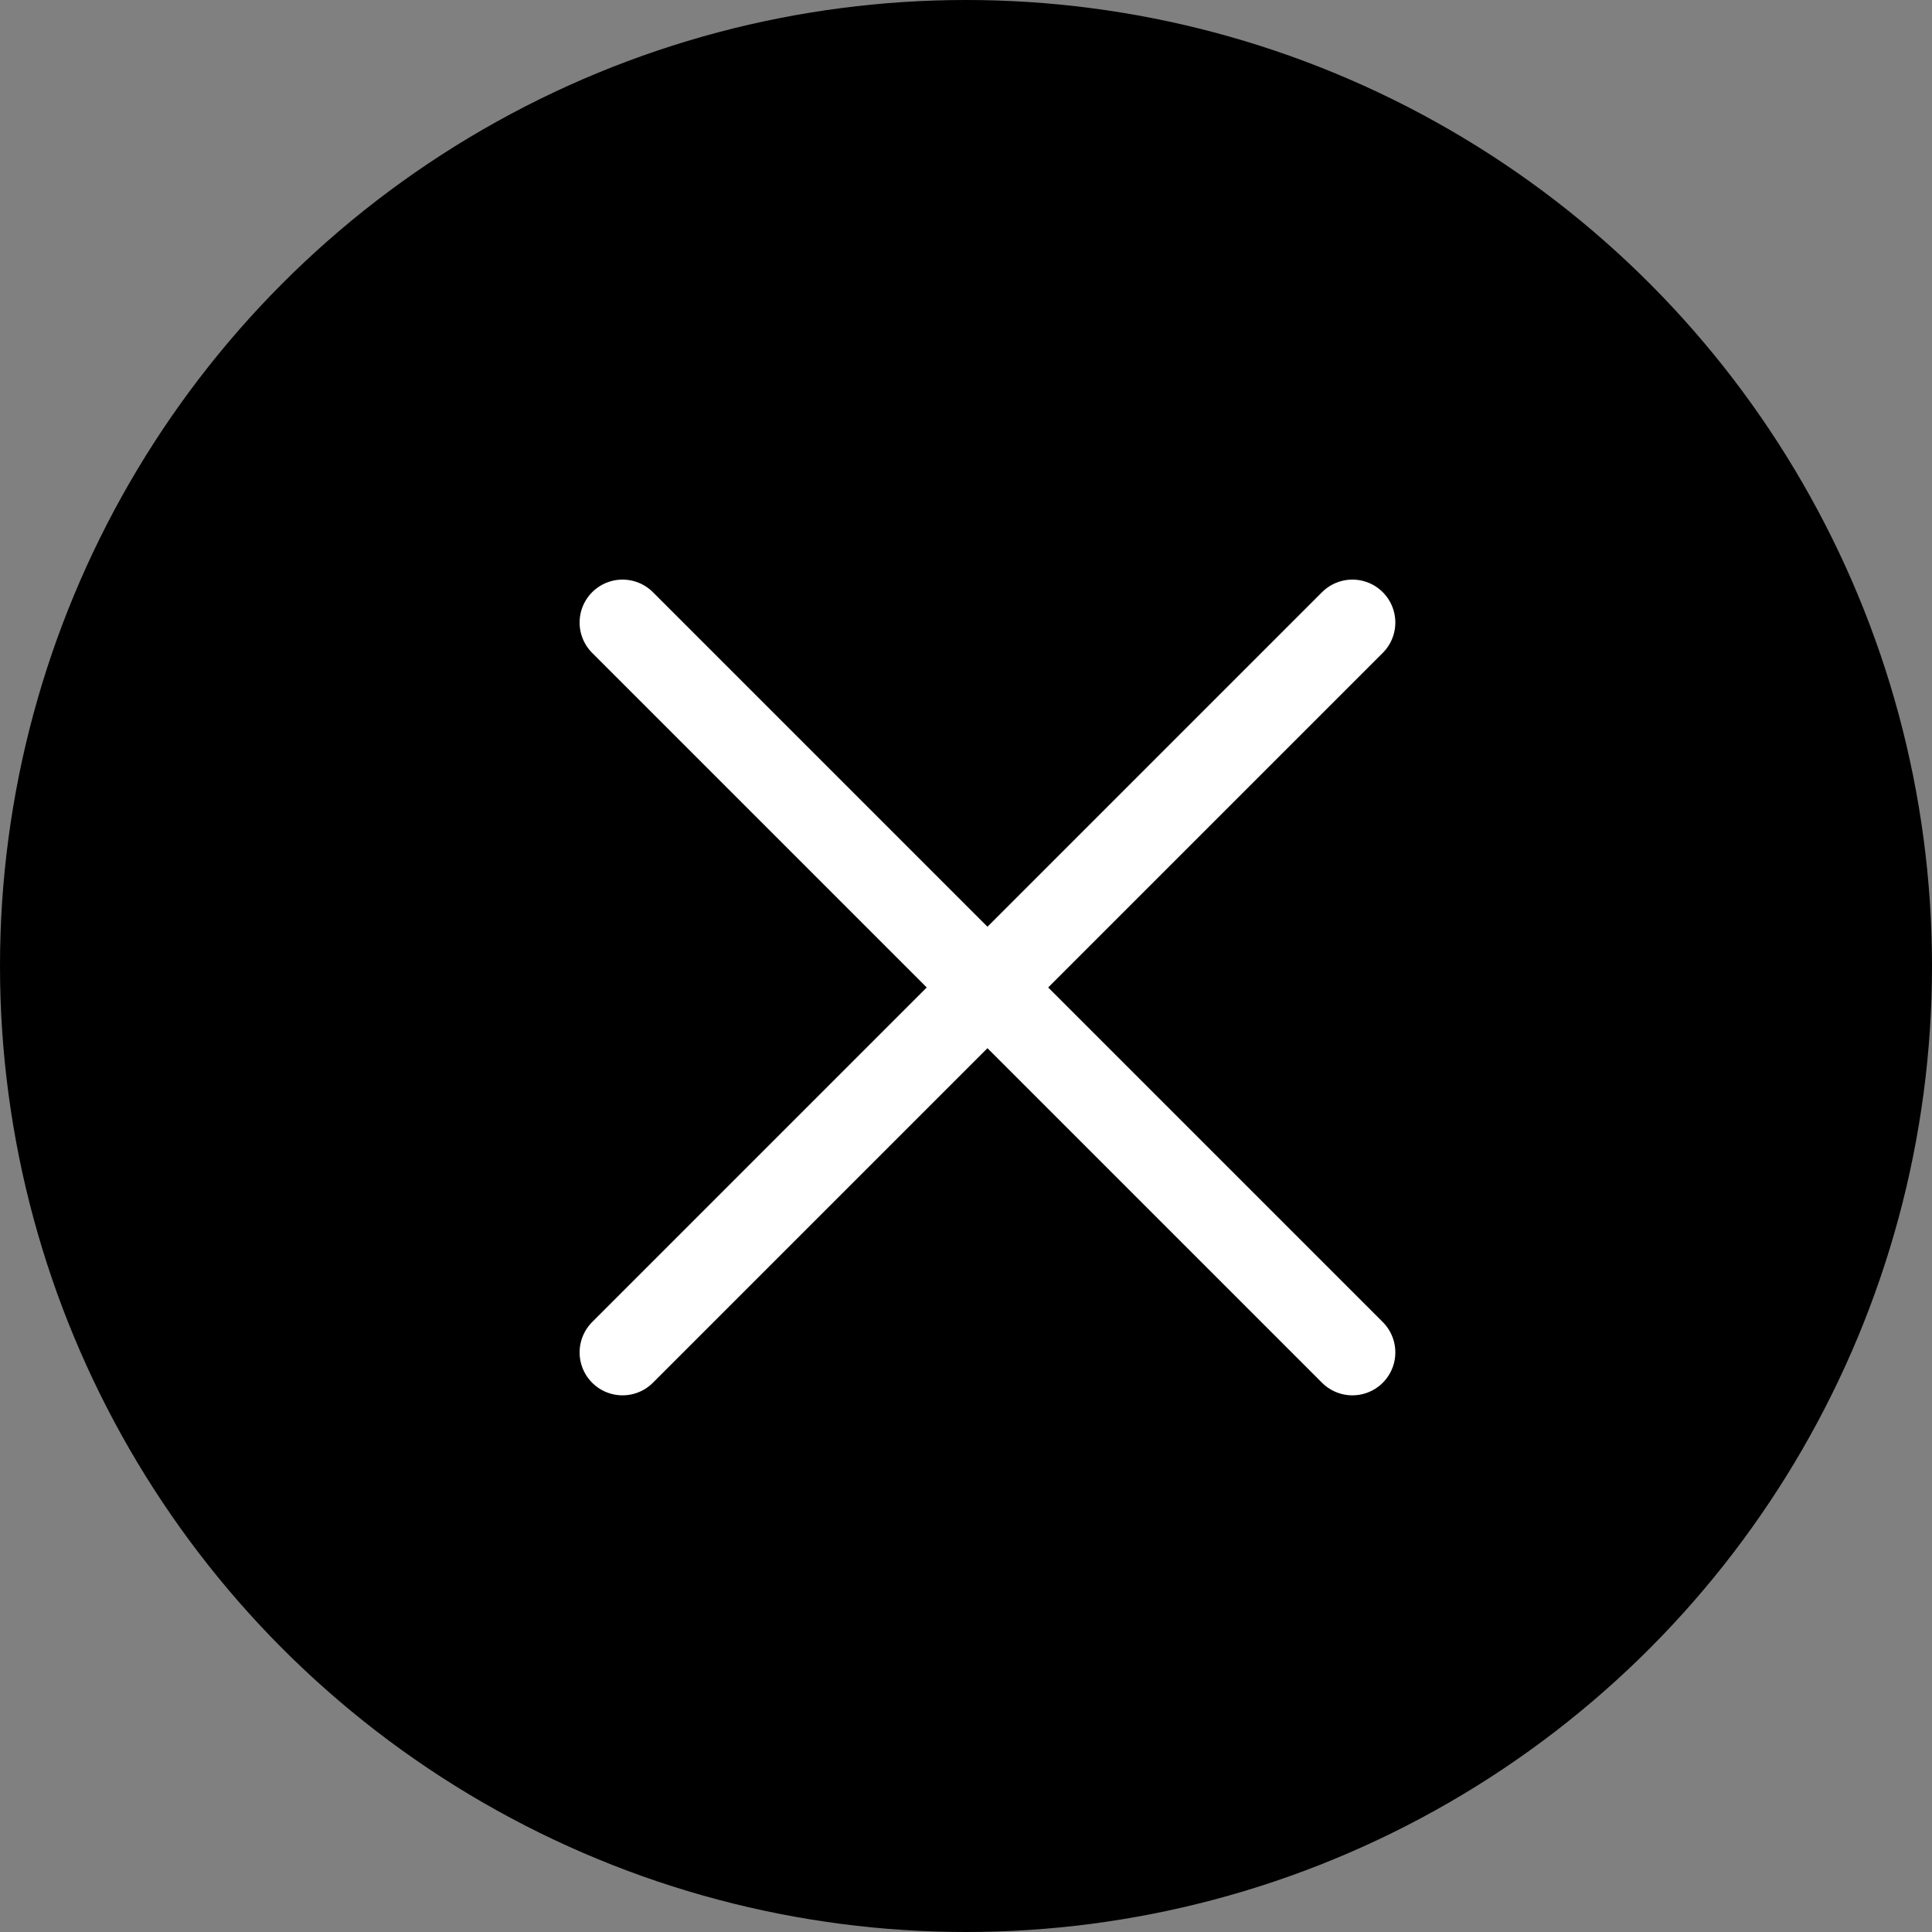 <svg width="45" height="45" viewBox="0 0 45 45" fill="none" xmlns="http://www.w3.org/2000/svg">
<rect x="0" y="0" width="45" height="45" fill="#808080" stroke="none"/>
<circle cx="22.5" cy="22.5" r="22.5" fill="black"/>
<path d="M31.5 14.5L14.5 31.5" stroke="white" stroke-width="2" stroke-linecap="round" stroke-linejoin="round"/>
<path d="M14.5 14.5L31.5 31.5" stroke="white" stroke-width="2" stroke-linecap="round" stroke-linejoin="round"/>
</svg>